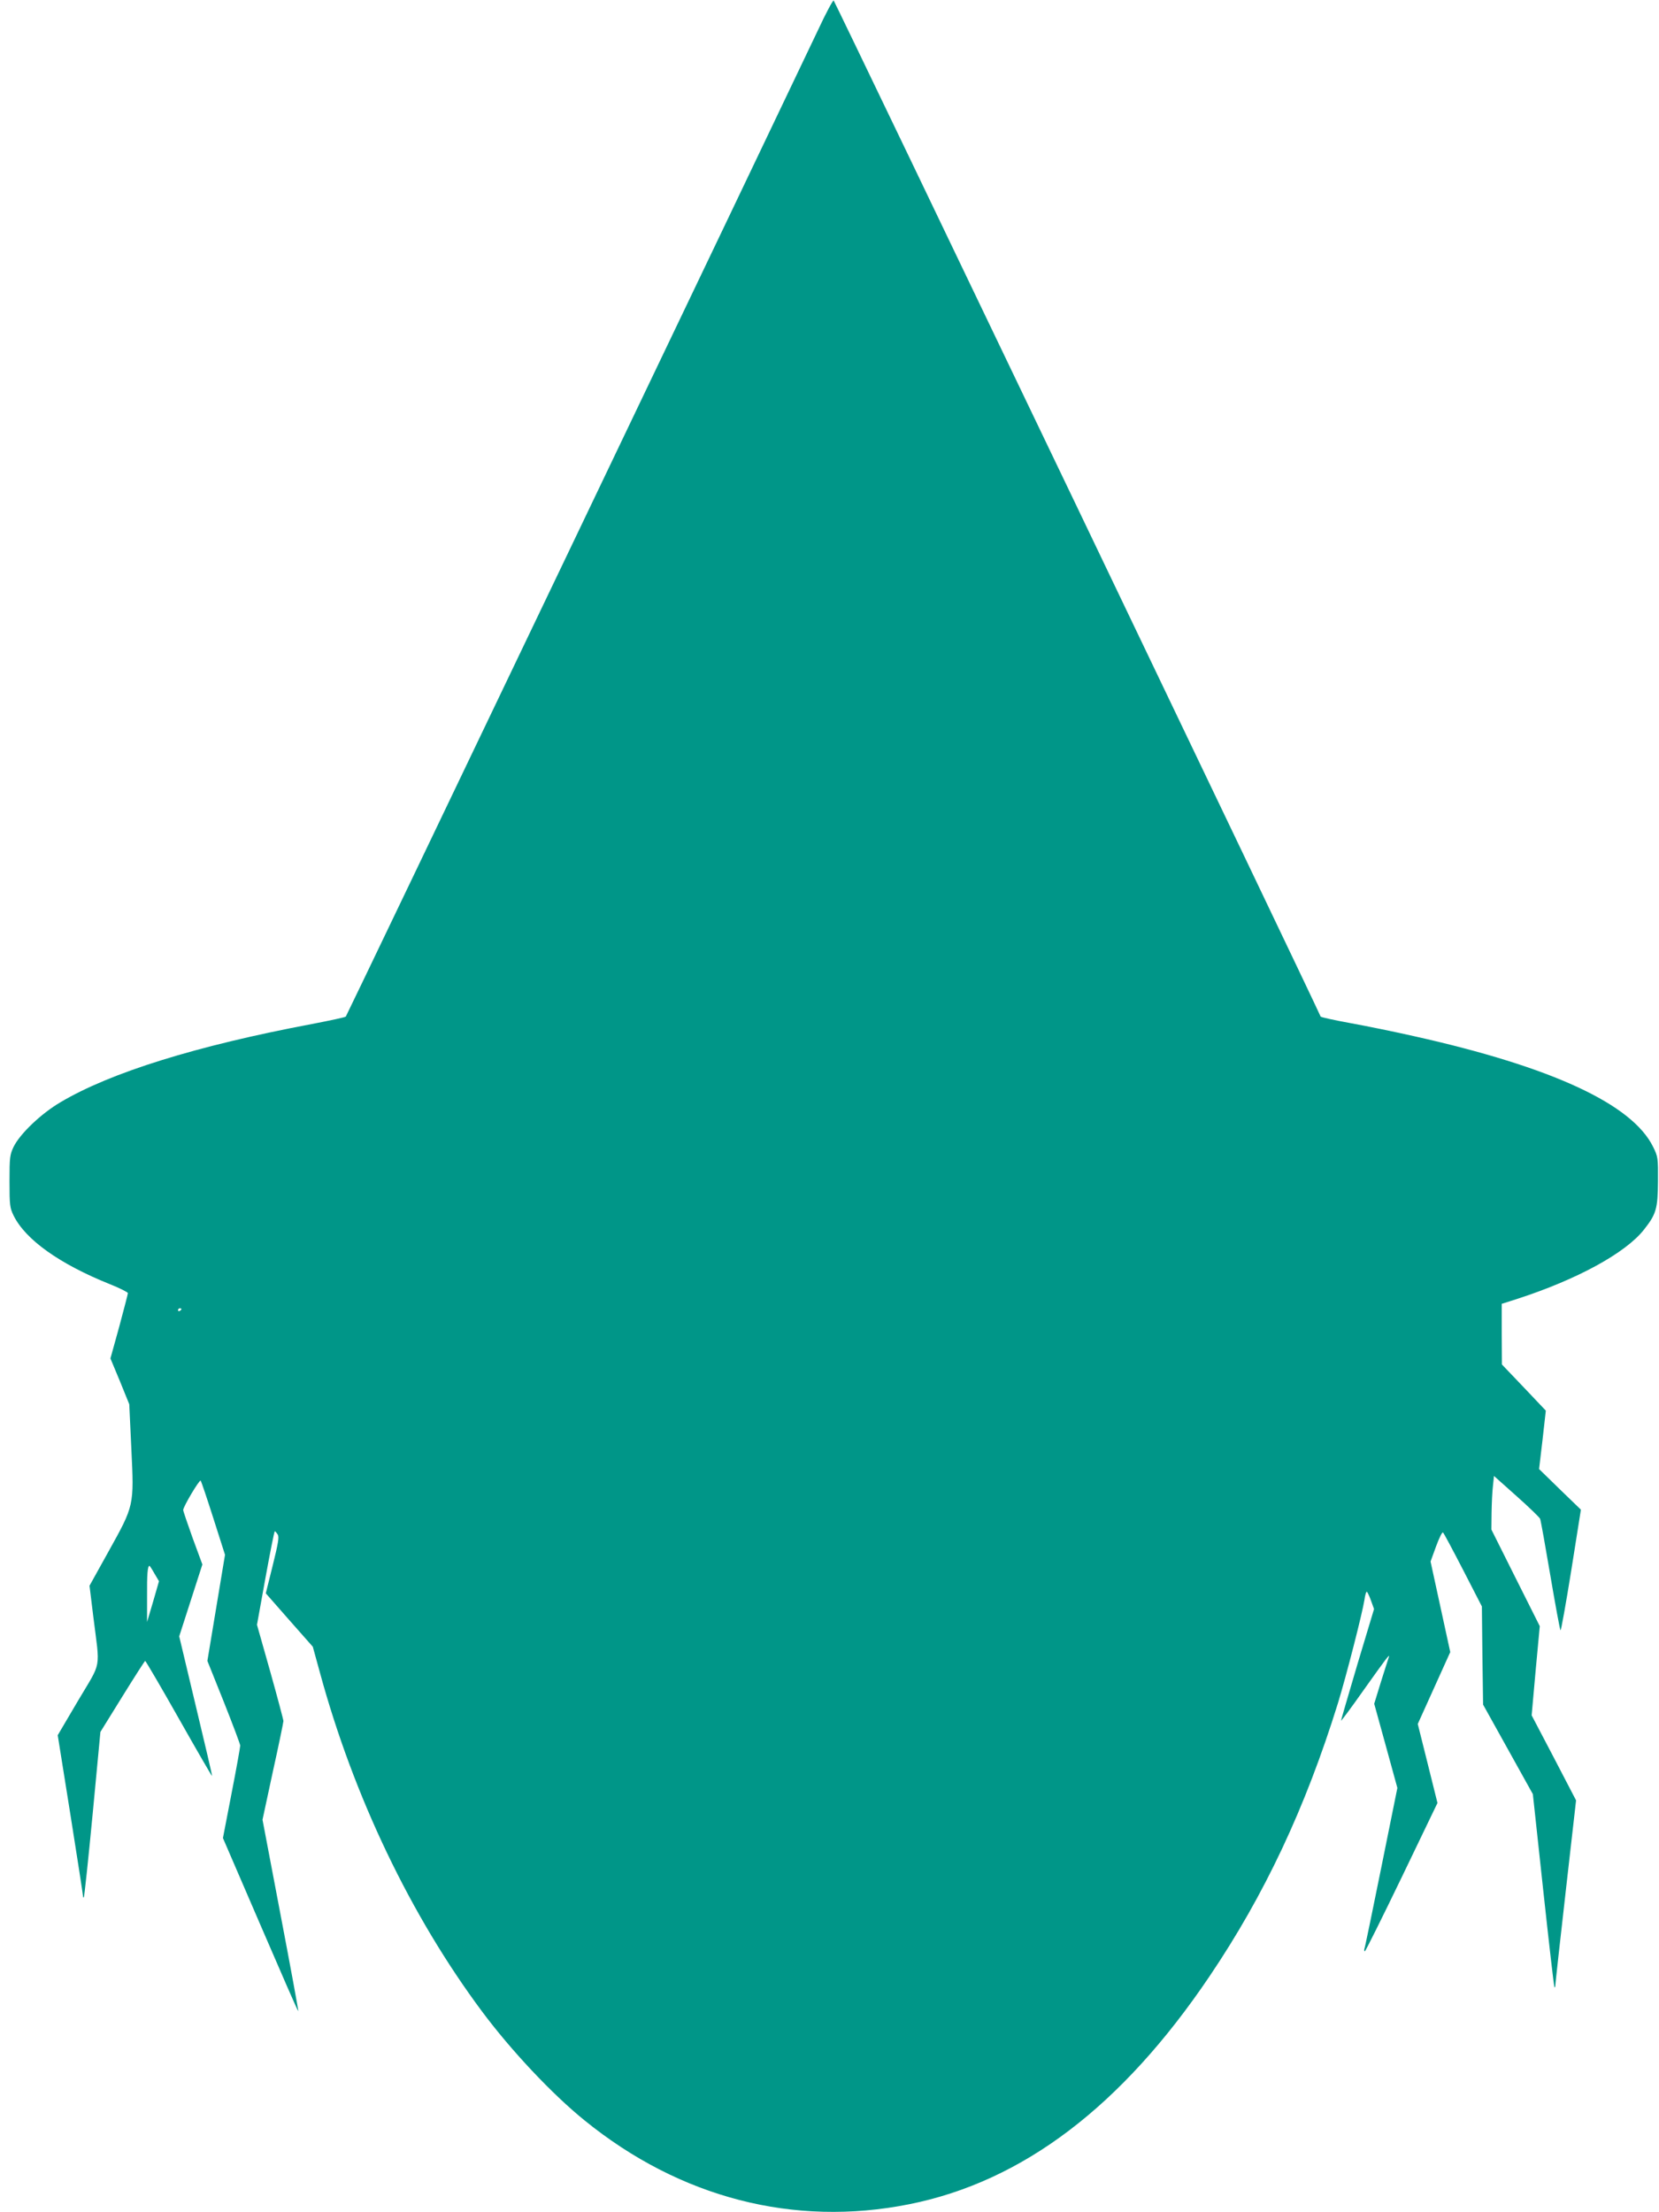 <?xml version="1.0" standalone="no"?>
<!DOCTYPE svg PUBLIC "-//W3C//DTD SVG 20010904//EN"
 "http://www.w3.org/TR/2001/REC-SVG-20010904/DTD/svg10.dtd">
<svg version="1.0" xmlns="http://www.w3.org/2000/svg"
 width="960pt" height="1280pt" viewBox="0 0 960 1280"
 preserveAspectRatio="xMidYMid meet">
<g transform="translate(0,1280) scale(0.1,-0.1)"
fill="#009688" stroke="none">
<path d="M4734 12627 c-228 -481 -2727 -5703 -2733 -5709 -3 -4 -92 -23 -196
-43 -669 -126 -1166 -281 -1454 -452 -113 -66 -235 -183 -272 -258 -22 -46
-24 -62 -24 -200 0 -138 2 -154 24 -199 69 -139 265 -279 556 -396 58 -23 105
-47 105 -52 0 -6 -23 -93 -50 -194 l-51 -184 55 -132 54 -133 12 -257 c16
-332 17 -327 -132 -595 l-110 -198 22 -180 c39 -312 50 -252 -87 -483 l-119
-202 73 -457 c40 -252 73 -464 73 -472 0 -8 2 -12 5 -9 3 3 26 219 51 481 l45
476 127 205 c70 113 129 205 132 206 3 0 91 -150 195 -334 104 -184 191 -334
192 -332 2 1 -41 184 -94 405 l-96 403 67 208 67 208 -56 152 c-30 84 -55 157
-55 163 0 19 94 177 101 170 4 -5 37 -103 74 -219 l67 -210 -51 -307 -51 -307
95 -237 c52 -131 95 -245 95 -253 0 -9 -22 -133 -50 -276 l-50 -259 217 -503
c119 -276 217 -501 219 -499 2 1 -44 251 -102 555 l-105 553 60 279 c34 153
61 285 61 292 0 7 -34 135 -76 285 l-77 272 49 271 c27 148 51 270 54 270 3 0
10 -8 17 -19 9 -14 3 -50 -29 -179 l-40 -161 136 -155 136 -154 41 -149 c196
-720 526 -1408 938 -1961 169 -227 406 -479 594 -631 552 -448 1211 -618 1877
-485 657 131 1231 566 1739 1319 318 471 554 972 743 1580 49 160 141 519 154
601 3 24 9 44 13 44 3 0 14 -22 24 -50 l18 -50 -96 -319 c-52 -176 -95 -323
-95 -327 0 -4 59 75 130 176 133 187 156 218 146 190 -3 -8 -23 -72 -45 -141
l-39 -127 67 -243 67 -244 -93 -460 c-51 -253 -95 -466 -98 -472 -2 -7 -1 -13
3 -13 4 1 100 194 214 430 l206 428 -57 229 -57 228 94 208 94 208 -57 262
-57 262 32 88 c18 49 36 85 40 80 5 -4 57 -102 117 -218 l108 -210 3 -284 4
-284 144 -259 144 -259 60 -556 c33 -305 62 -558 65 -561 3 -3 5 2 5 10 0 9
27 253 60 543 l60 528 -128 246 -129 246 23 258 24 258 -140 279 -140 280 1
97 c1 54 4 124 8 155 l6 58 130 -116 c72 -64 133 -123 137 -132 4 -10 30 -156
59 -327 29 -170 55 -313 59 -318 3 -4 31 152 62 345 l56 353 -121 117 -121
118 20 169 19 169 -127 134 -127 133 -1 175 0 176 88 28 c346 112 627 265 734
400 72 91 81 122 82 281 1 135 0 142 -28 199 -121 247 -584 462 -1381 640
-110 25 -276 59 -370 76 -93 17 -171 34 -173 38 -38 90 -2812 5877 -2818 5879
-5 1 -46 -75 -90 -170z m-3684 -7401 c0 -3 -4 -8 -10 -11 -5 -3 -10 -1 -10 4
0 6 5 11 10 11 6 0 10 -2 10 -4z m-156 -1531 l26 -44 -34 -118 -35 -118 0 147
c-1 128 3 178 14 178 2 0 15 -20 29 -45z"/>
</g>
</svg>
